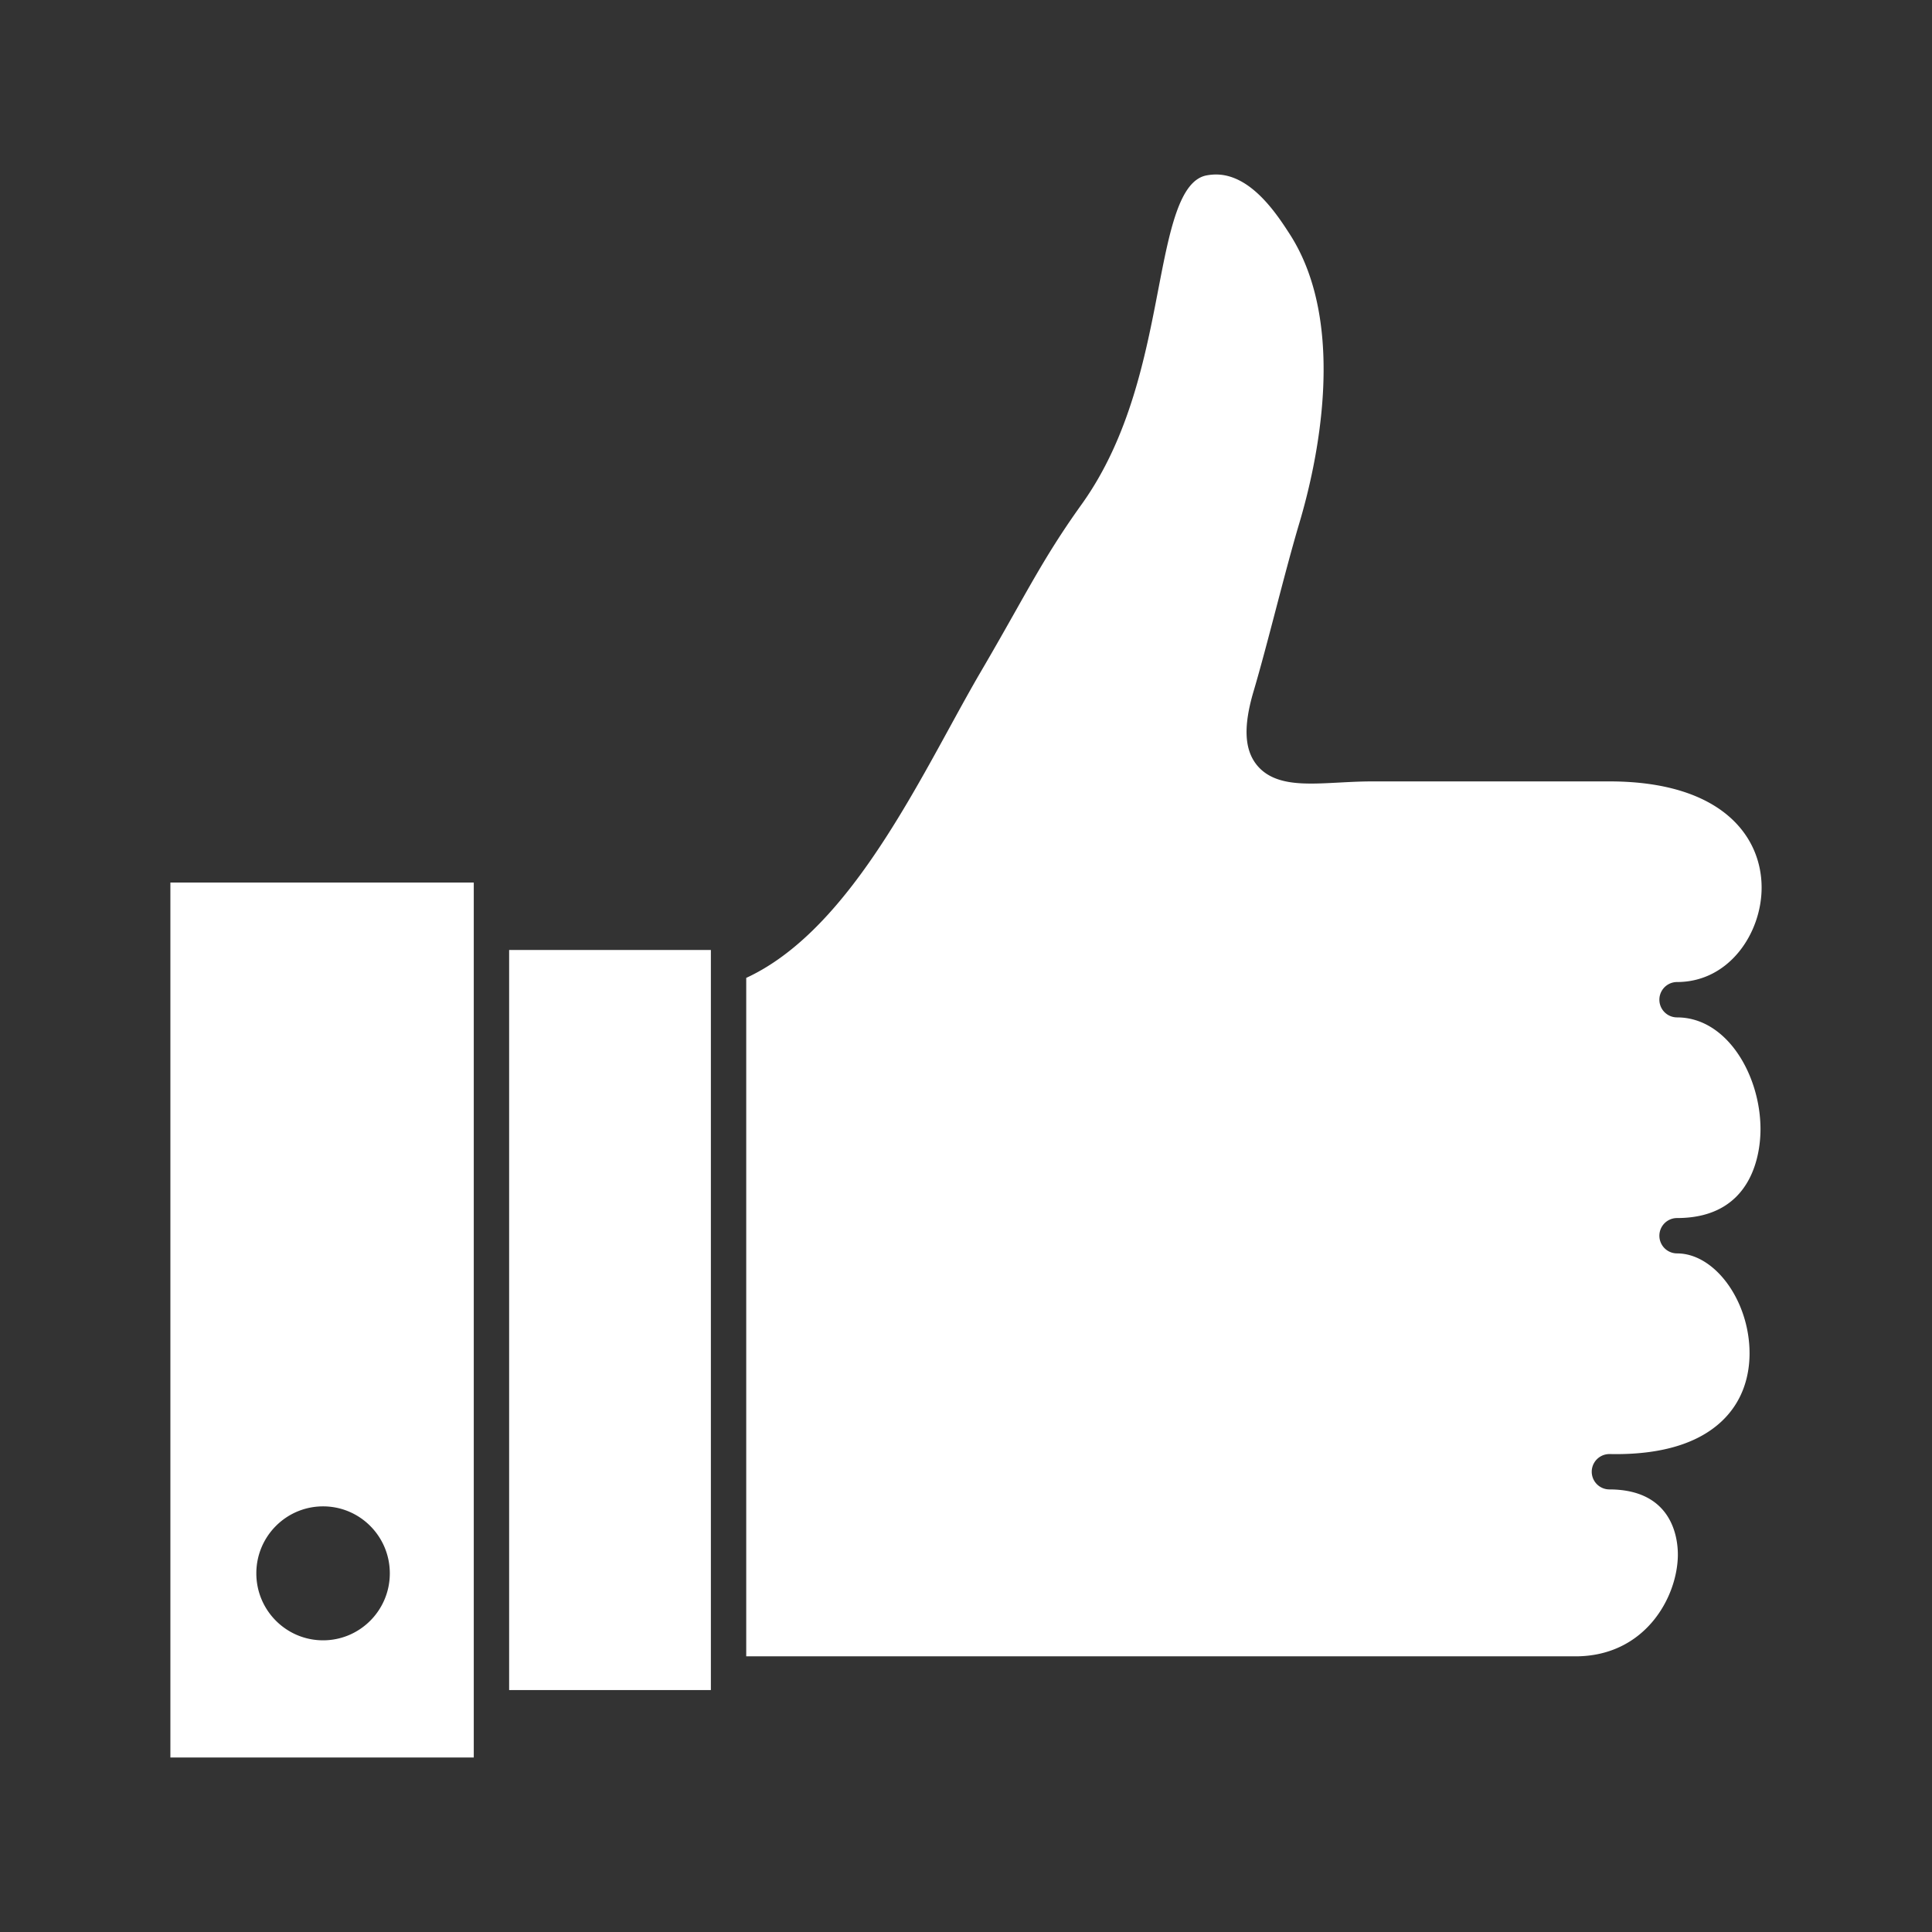 <svg viewBox="0 0 512 512" xml:space="preserve" xmlns="http://www.w3.org/2000/svg" enable-background="new 0 0 512 512"><rect x="0" y="0" width="512" height="512" fill="#333333" stroke="none"/><path d="M45.154 465.754h80.4V233.881h-80.4v231.873zm40.464-66.551c9.767 0 17.686 7.947 17.686 17.75 0 9.801-7.919 17.748-17.686 17.748-9.768 0-17.688-7.947-17.688-17.748 0-9.803 7.92-17.75 17.688-17.75zM444.438 322.795c20.516 0 22.111-18.005 22.111-23.522 0-14.321-8.886-29.653-22.111-29.653a4.685 4.685 0 1 1 0-9.372c13.841 0 22.408-12.991 22.408-25.028 0-13.604-10.604-28.141-40.367-28.141h-62.835c-2.991 0-5.925.156-8.763.306-2.607.138-5.072.269-7.392.269-5.317.001-11.22-.624-14.681-5.256-3.067-4.105-3.256-10.208-.595-19.206 1.849-6.245 3.903-14.087 5.89-21.671 2.083-7.955 4.237-16.18 6.233-22.887 4.46-14.954 13.132-52.356-2.585-76.654-3.303-5.106-10.18-15.734-19.483-15.734-.808 0-1.642.078-2.476.23-7.256 1.327-9.844 14.746-12.842 30.284-3.359 17.415-7.54 39.088-20.297 56.888-7.371 10.285-11.635 17.845-17.537 28.307-2.59 4.591-5.524 9.795-9.157 15.998-2.671 4.563-5.449 9.636-8.39 15.006-13.559 24.765-30.3 55.339-53.81 66.19v179.798H417.5c18.459 0 26.988-15.614 27.149-26.701.057-3.987-1.018-17.024-17.24-17.521a71.17 71.17 0 0 1-1.027-.015 4.686 4.686 0 0 1 .096-9.37c.371 0 .739.006 1.102.016l.626.002c12.388 0 21.779-2.884 27.914-8.57 6.224-5.77 7.53-13.052 7.53-18.144 0-13.858-9.157-26.479-19.213-26.479a4.685 4.685 0 1 1 .001-9.37zM134.925 447.882h53.464V251.753h-53.464z" fill-rule="evenodd" clip-rule="evenodd" fill="#ffffff" class="fill-000000"></path></svg>